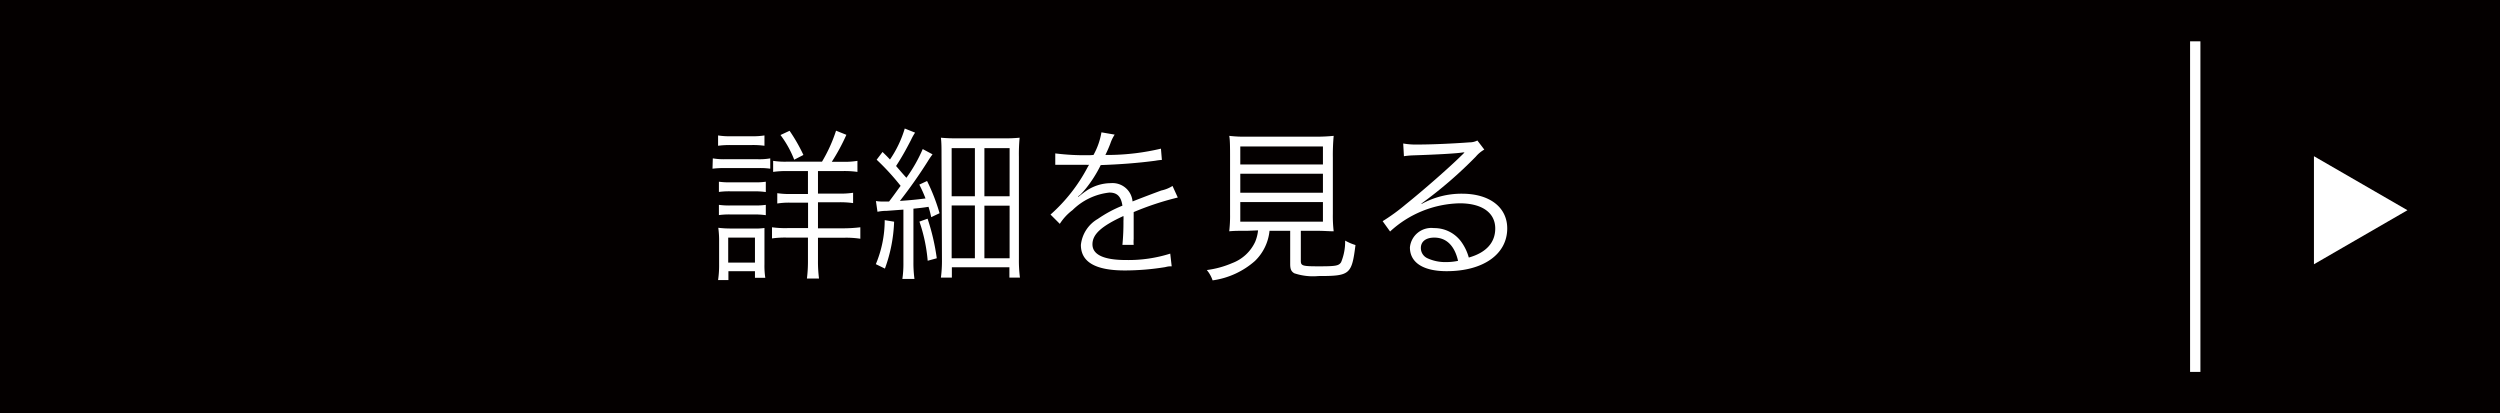 <svg xmlns="http://www.w3.org/2000/svg" width="242" height="40" viewBox="0 0 242 40"><defs><style>.a{fill:#040000;}.b{fill:#fff;}.c{fill:none;stroke:#fff;stroke-miterlimit:10;}</style></defs><rect class="a" width="242" height="40"/><path class="b" d="M69,15.33a6.36,6.36,0,0,0,1.28.08h3a6.08,6.08,0,0,0,1.28-.08v1a6.91,6.91,0,0,0-1.17-.06H70.25a9.12,9.12,0,0,0-1.28.06Zm.51,11.78a9.82,9.82,0,0,0,.1-1.55V23.4a9.07,9.07,0,0,0-.08-1.35,10.29,10.29,0,0,0,1.28.07h2.1A6.32,6.32,0,0,0,74,22.07c0,.34,0,.69,0,1.26v2.26a7.83,7.83,0,0,0,.08,1.3h-1v-.64H70.51v.86Zm0-14a6.89,6.89,0,0,0,1.22.08h2.08A6.89,6.89,0,0,0,74,13.11v1a8.36,8.36,0,0,0-1.22-.07H70.73a8.73,8.73,0,0,0-1.22.07Zm.08,4.48a7.2,7.2,0,0,0,1.16.06H73a6.66,6.66,0,0,0,1.13-.06v1A7.47,7.47,0,0,0,73,18.52H70.75a7.5,7.5,0,0,0-1.16.06Zm0,2.24a7.2,7.2,0,0,0,1.16.06H73a7,7,0,0,0,1.13-.06v1A7.39,7.39,0,0,0,73,20.76H70.75a7.5,7.5,0,0,0-1.16.06Zm.9,5.59h2.59V23H70.49Zm9.08-9.77a14.55,14.55,0,0,0,1.36-3l1,.4a19.43,19.43,0,0,1-1.41,2.61h1A7.54,7.54,0,0,0,83,15.57v1.07a8.81,8.81,0,0,0-1.47-.08H79.18v2.18h1.94a8.52,8.52,0,0,0,1.46-.08v1a8.84,8.84,0,0,0-1.45-.08H79.18V22.1h2.58A13.83,13.83,0,0,0,83.28,22v1.11a9.19,9.19,0,0,0-1.49-.1H79.18v2.21a13.07,13.07,0,0,0,.1,1.74H78.11a13.38,13.38,0,0,0,.1-1.74V23h-2a8.79,8.79,0,0,0-1.48.08V22a9.2,9.2,0,0,0,1.49.08h2V19.62H76.6a7.15,7.15,0,0,0-1.36.08v-1a8.16,8.16,0,0,0,1.36.08h1.61V16.56H76.27a9,9,0,0,0-1.43.08V15.57a7.32,7.32,0,0,0,1.36.08Zm-2.69-.19a9.85,9.85,0,0,0-1.33-2.39l.88-.41A16.28,16.28,0,0,1,77.77,15Z"/><path class="b" d="M86.55,21.46A14.6,14.6,0,0,1,85.66,26l-.88-.43a11,11,0,0,0,.86-4.26Zm-1.76-2a4.13,4.13,0,0,0,.63.05l.64,0c.53-.69.73-1,1.12-1.52a23.16,23.16,0,0,0-2.32-2.53l.57-.75c.39.38.44.43.72.73a10.7,10.7,0,0,0,1.43-3l1,.4a5.33,5.33,0,0,0-.4.72c-.52,1-.88,1.65-1.44,2.51.48.55.49.58,1,1.14a14.57,14.57,0,0,0,1.58-2.78l.95.51a7.64,7.64,0,0,0-.47.69,46.29,46.29,0,0,1-2.69,3.82c1.12-.08,1.6-.13,2.48-.24a13.15,13.15,0,0,0-.6-1.34l.75-.35a18.57,18.57,0,0,1,1.21,3.12l-.81.38c-.11-.51-.16-.67-.26-1-.64.1-.78.11-1.46.18v5.2a11.32,11.32,0,0,0,.1,1.6H87.35a10.25,10.25,0,0,0,.1-1.6V20.29l-1.62.12a4.43,4.43,0,0,0-.89.09Zm5,1.71A21.08,21.08,0,0,1,90.68,25l-.88.24A15.62,15.62,0,0,0,89,21.45Zm1.35-6.07c0-.75,0-1.29-.06-1.77a15,15,0,0,0,1.58.06h4.42a14.32,14.32,0,0,0,1.62-.06,16.78,16.78,0,0,0-.07,1.84v9.92a13,13,0,0,0,.1,1.78H97.71v-1H92.14v1H91.08a12.68,12.68,0,0,0,.1-1.76ZM92.12,19h2.25V14.34H92.12Zm0,6h2.25V19.89H92.12Zm3.17-6h2.44V14.34H95.29Zm0,6h2.44V19.91H95.29Z"/><path class="b" d="M105.85,15a6.82,6.82,0,0,0,.77-2.19l1.28.22a3.9,3.9,0,0,0-.42.87A11.78,11.78,0,0,1,107,15l.33,0a22.6,22.6,0,0,0,5.05-.61l.09,1.09a5.58,5.58,0,0,0-.64.08c-1.66.22-3.34.35-5.28.42a12,12,0,0,1-1.44,2.27,8.17,8.17,0,0,1-.55.61,1.24,1.24,0,0,0-.2.16h0v0l0,.05c.58-.45.58-.45.74-.56a4.25,4.25,0,0,1,2.42-.78,1.94,1.94,0,0,1,2.11,1.77c1.17-.46,2.08-.8,2.78-1.06A3.28,3.28,0,0,0,113.5,18l.51,1.12a27.79,27.79,0,0,0-4.27,1.41c0,.42,0,.58,0,1,0,.2,0,.56,0,.88s0,.57,0,.72a3.63,3.63,0,0,0,0,.57l-1.09,0a22.14,22.14,0,0,0,.1-2.31,3.47,3.47,0,0,0,0-.48c-2.17,1-3,1.78-3,2.74s1,1.52,3.25,1.52a13.38,13.38,0,0,0,4.28-.62l.14,1.23c-.24,0-.32,0-.64.08a24.59,24.59,0,0,1-3.89.32c-2.86,0-4.26-.82-4.26-2.47a3.31,3.31,0,0,1,1.64-2.52,12.09,12.09,0,0,1,2.38-1.28c-.13-.89-.51-1.27-1.26-1.27a6,6,0,0,0-3.57,1.7,5,5,0,0,0-1.23,1.33l-.9-.9a16.16,16.16,0,0,0,3.59-4.58l.14-.24a1.39,1.39,0,0,1-.3,0l-2.36,0h-.61l0-1.1a23,23,0,0,0,3.43.17Z"/><path class="b" d="M120.79,22.34c-.89,0-1.31,0-1.8.05a13.08,13.08,0,0,0,.08-1.68V15.28c0-.92,0-1.77-.08-2.13a12.49,12.49,0,0,0,1.71.08h6.69a16.36,16.36,0,0,0,1.71-.08,20.67,20.67,0,0,0-.08,2.13v5.43a12.79,12.79,0,0,0,.08,1.68c-.45,0-.93-.05-1.79-.05h-1.39v2.9c0,.5.16.54,1.79.54s1.89-.06,2.11-.4a5.24,5.24,0,0,0,.39-2.09,5.05,5.05,0,0,0,1,.43c-.36,2.86-.54,3-3.58,3a5.67,5.67,0,0,1-2.35-.27c-.29-.18-.39-.39-.39-.9V22.34h-2a4.71,4.71,0,0,1-1.41,2.92,7.81,7.81,0,0,1-4.1,1.88,3.1,3.1,0,0,0-.56-1,9.11,9.11,0,0,0,2.45-.67,4,4,0,0,0,2.23-2.06,3.93,3.93,0,0,0,.28-1.11Zm-.73-6.42h8V14.18h-8Zm0,2.74h8V16.82h-8Zm0,2.8h8v-1.9h-8Z"/><path class="b" d="M135.83,13.89a7.4,7.4,0,0,0,1.51.1c1.33,0,3.46-.1,4.9-.21a1.67,1.67,0,0,0,.77-.18l.67.88a3,3,0,0,0-.82.68,41.11,41.11,0,0,1-5.26,4.54l0,.05a8,8,0,0,1,3.92-1c2.67,0,4.38,1.31,4.38,3.36,0,2.5-2.32,4.14-5.87,4.14-2.26,0-3.55-.83-3.55-2.3a2.08,2.08,0,0,1,2.32-1.87,3.22,3.22,0,0,1,2.64,1.31,4.8,4.8,0,0,1,.74,1.54c1.68-.47,2.56-1.45,2.56-2.81,0-1.53-1.28-2.44-3.44-2.44a10.25,10.25,0,0,0-6.74,2.73l-.72-1a18.82,18.82,0,0,0,2.24-1.63c1.71-1.37,4.24-3.59,5.34-4.68l.23-.22.06-.07.06-.06,0,0h-.14c-.51.1-2.43.21-4.87.29a8.33,8.33,0,0,0-.86.08Zm3,9.11c-.8,0-1.29.38-1.29,1a1.08,1.08,0,0,0,.64,1,4.11,4.11,0,0,0,1.79.37,5.62,5.62,0,0,0,1.17-.12C140.8,23.77,140,23,138.84,23Z"/><line class="c" x1="212.5" y1="36" x2="212.5" y2="4"/><polygon class="b" points="233.04 20.35 223.99 15.12 223.99 25.58 233.04 20.35"/></svg>